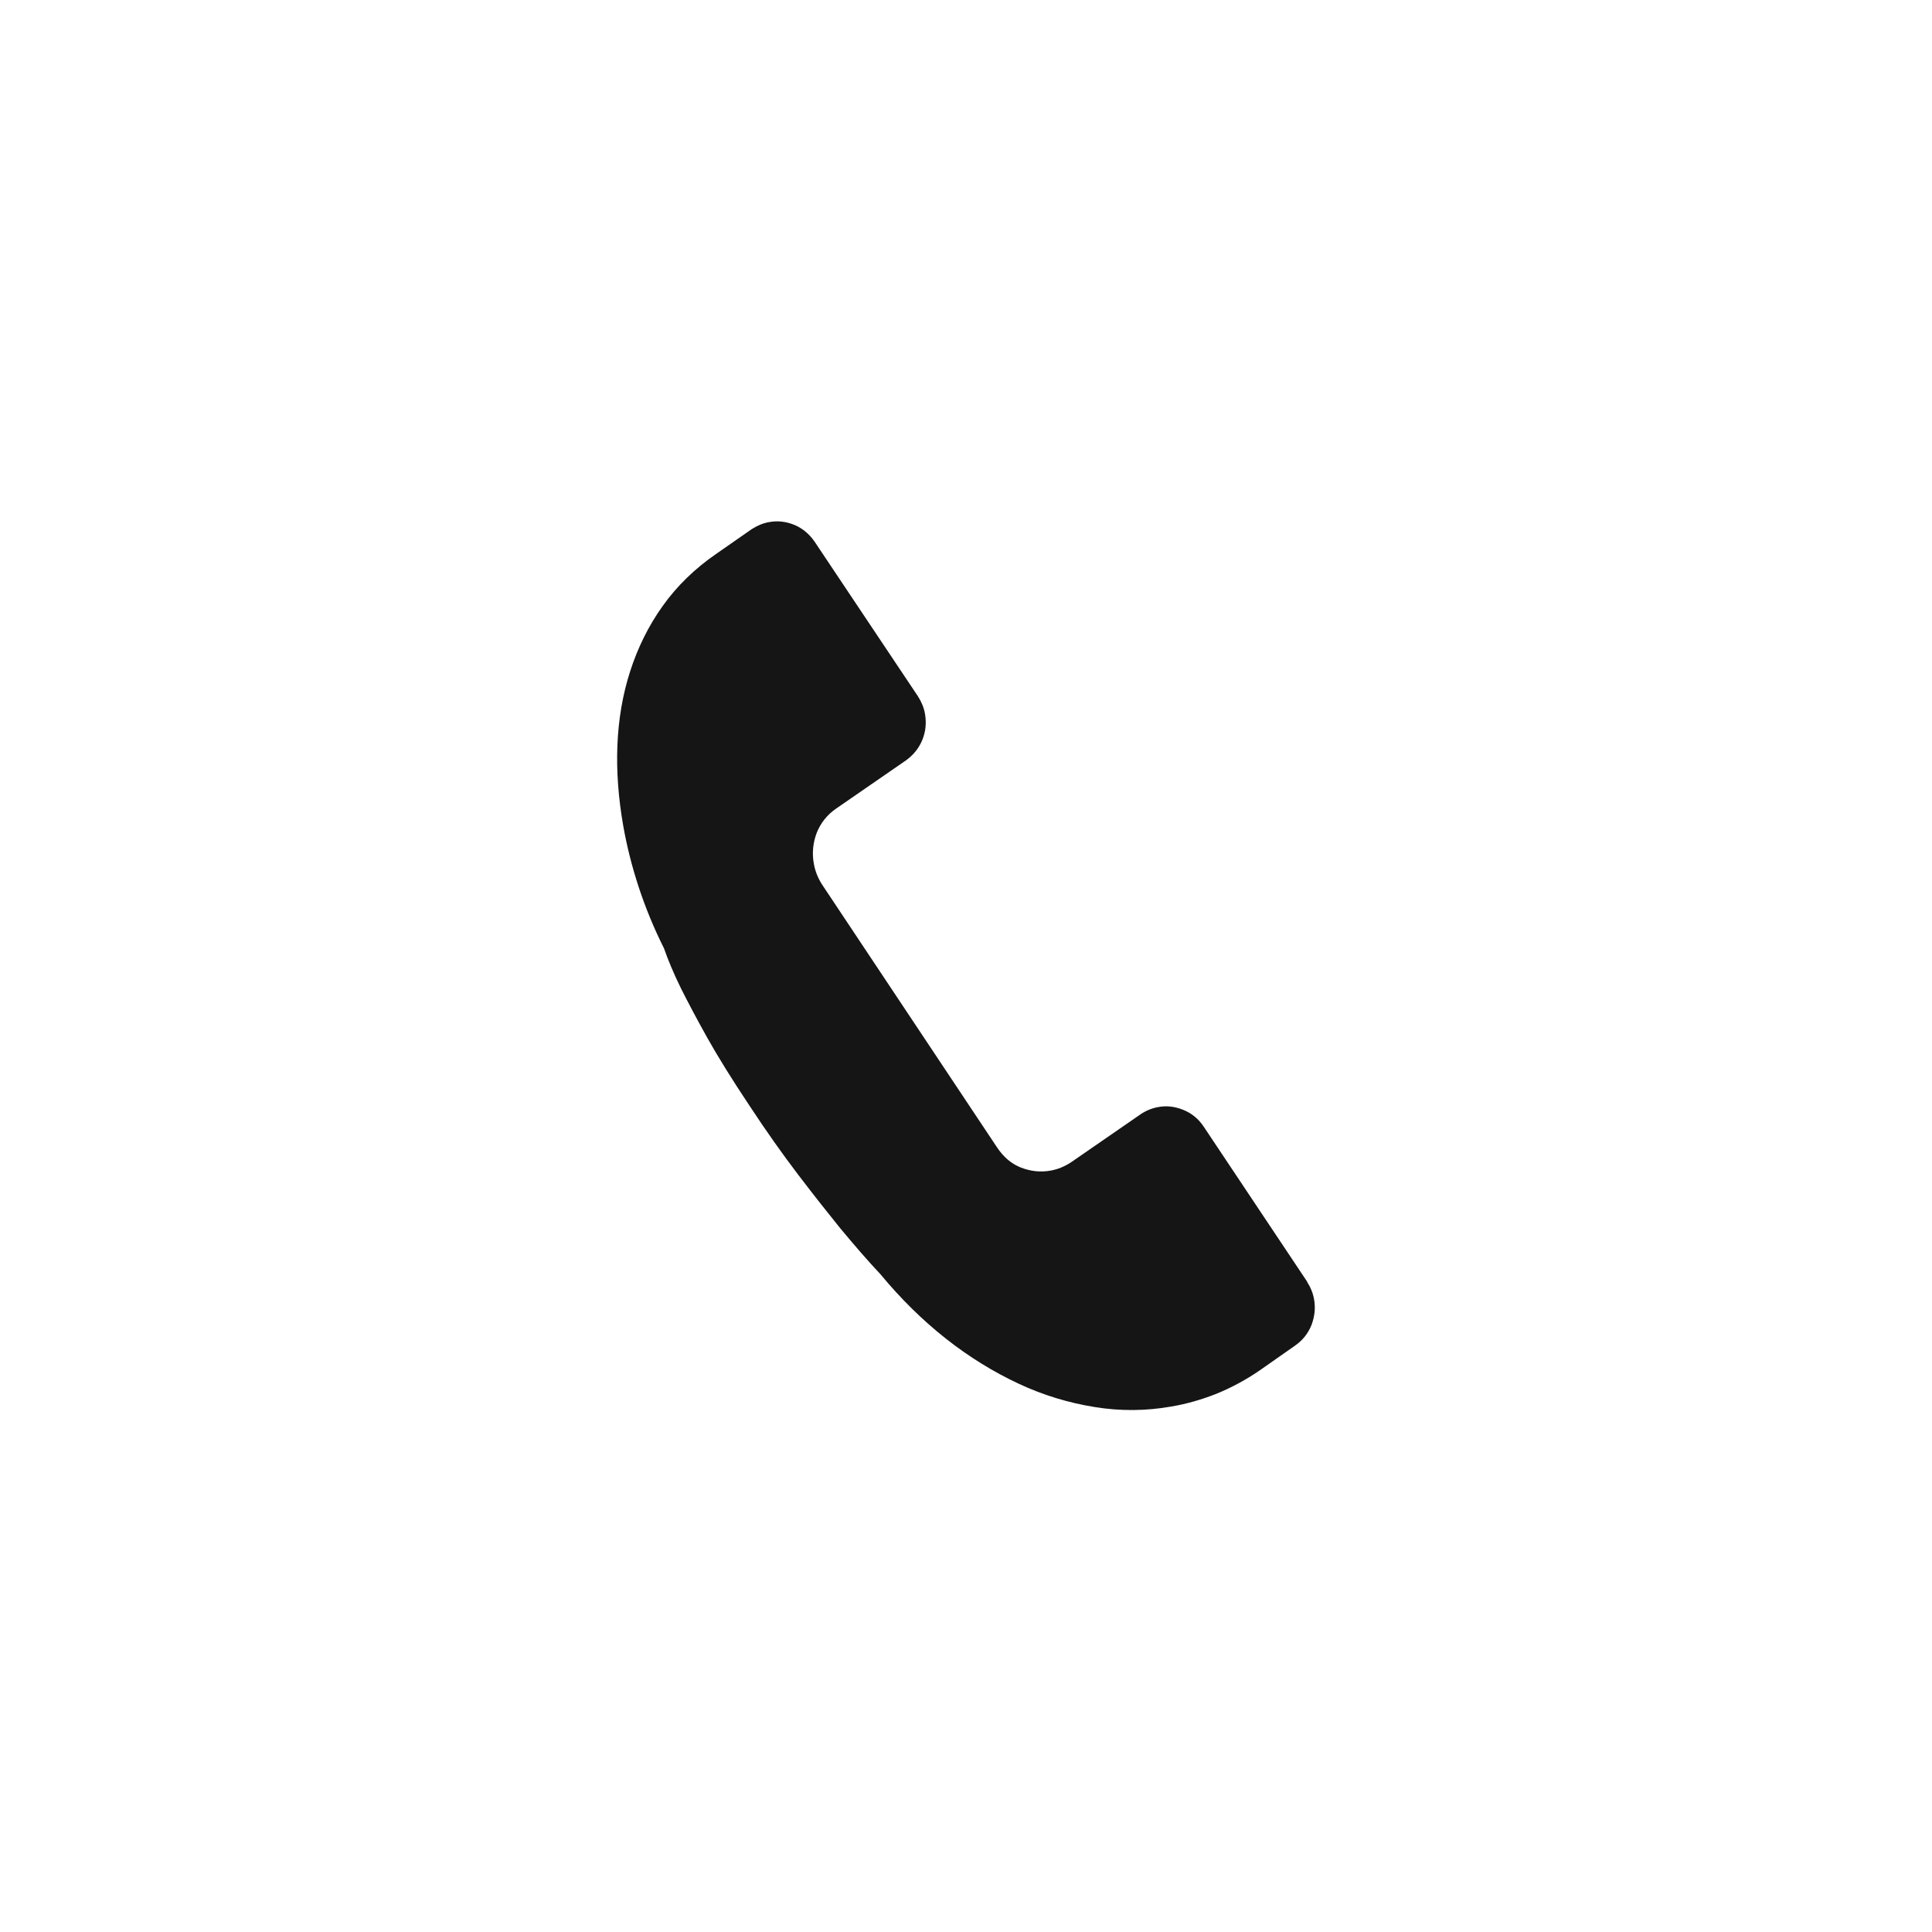 <svg width="98" height="98" viewBox="0 0 98 98" fill="none" xmlns="http://www.w3.org/2000/svg">
<g clip-path="url(#clip0_78_237)">
<path d="M66.3 65.019C66.485 65.309 66.604 65.6 66.657 65.917C66.736 66.353 66.683 66.789 66.525 67.212C66.353 67.634 66.089 67.978 65.692 68.255L63.882 69.524C63.169 70.012 62.442 70.395 61.703 70.699C60.963 70.99 60.197 71.215 59.404 71.347C58.136 71.571 56.841 71.585 55.533 71.373C54.225 71.162 52.93 70.779 51.662 70.184C50.394 69.59 49.165 68.837 47.976 67.899C46.787 66.961 45.677 65.864 44.66 64.635C44.026 63.962 43.352 63.182 42.626 62.31C42.018 61.557 41.304 60.659 40.499 59.602C39.693 58.545 38.86 57.369 38.002 56.061C37.13 54.754 36.416 53.604 35.861 52.613C35.307 51.622 34.871 50.79 34.54 50.13C34.157 49.35 33.88 48.676 33.682 48.108C33.166 47.078 32.744 46.047 32.4 45.004C32.057 43.96 31.793 42.916 31.608 41.859C31.37 40.485 31.264 39.138 31.317 37.817C31.37 36.496 31.581 35.241 31.964 34.052C32.347 32.863 32.889 31.753 33.616 30.736C34.342 29.718 35.254 28.833 36.35 28.08L38.134 26.838C38.425 26.653 38.715 26.534 39.019 26.482C39.455 26.402 39.878 26.455 40.3 26.627C40.71 26.799 41.053 27.089 41.318 27.472L46.563 35.32C46.748 35.611 46.866 35.901 46.919 36.205C46.998 36.654 46.959 37.103 46.787 37.526C46.615 37.949 46.338 38.292 45.955 38.57L42.414 41.014C41.952 41.331 41.622 41.754 41.423 42.256C41.238 42.758 41.186 43.273 41.278 43.788C41.344 44.185 41.489 44.541 41.701 44.871L50.566 58.188C50.909 58.704 51.319 59.047 51.807 59.232C52.296 59.417 52.785 59.47 53.3 59.377C53.657 59.311 53.987 59.179 54.331 58.955L57.871 56.511C58.149 56.326 58.453 56.207 58.757 56.154C59.179 56.075 59.602 56.127 60.025 56.299C60.447 56.471 60.791 56.748 61.055 57.145L66.3 65.005V65.019Z" fill="#151515"/>
</g>
<defs>
<clipPath id="clip0_78_237">
<rect width="62" height="62" fill="white" transform="translate(18 18)"/>
</clipPath>
</defs>
</svg>
